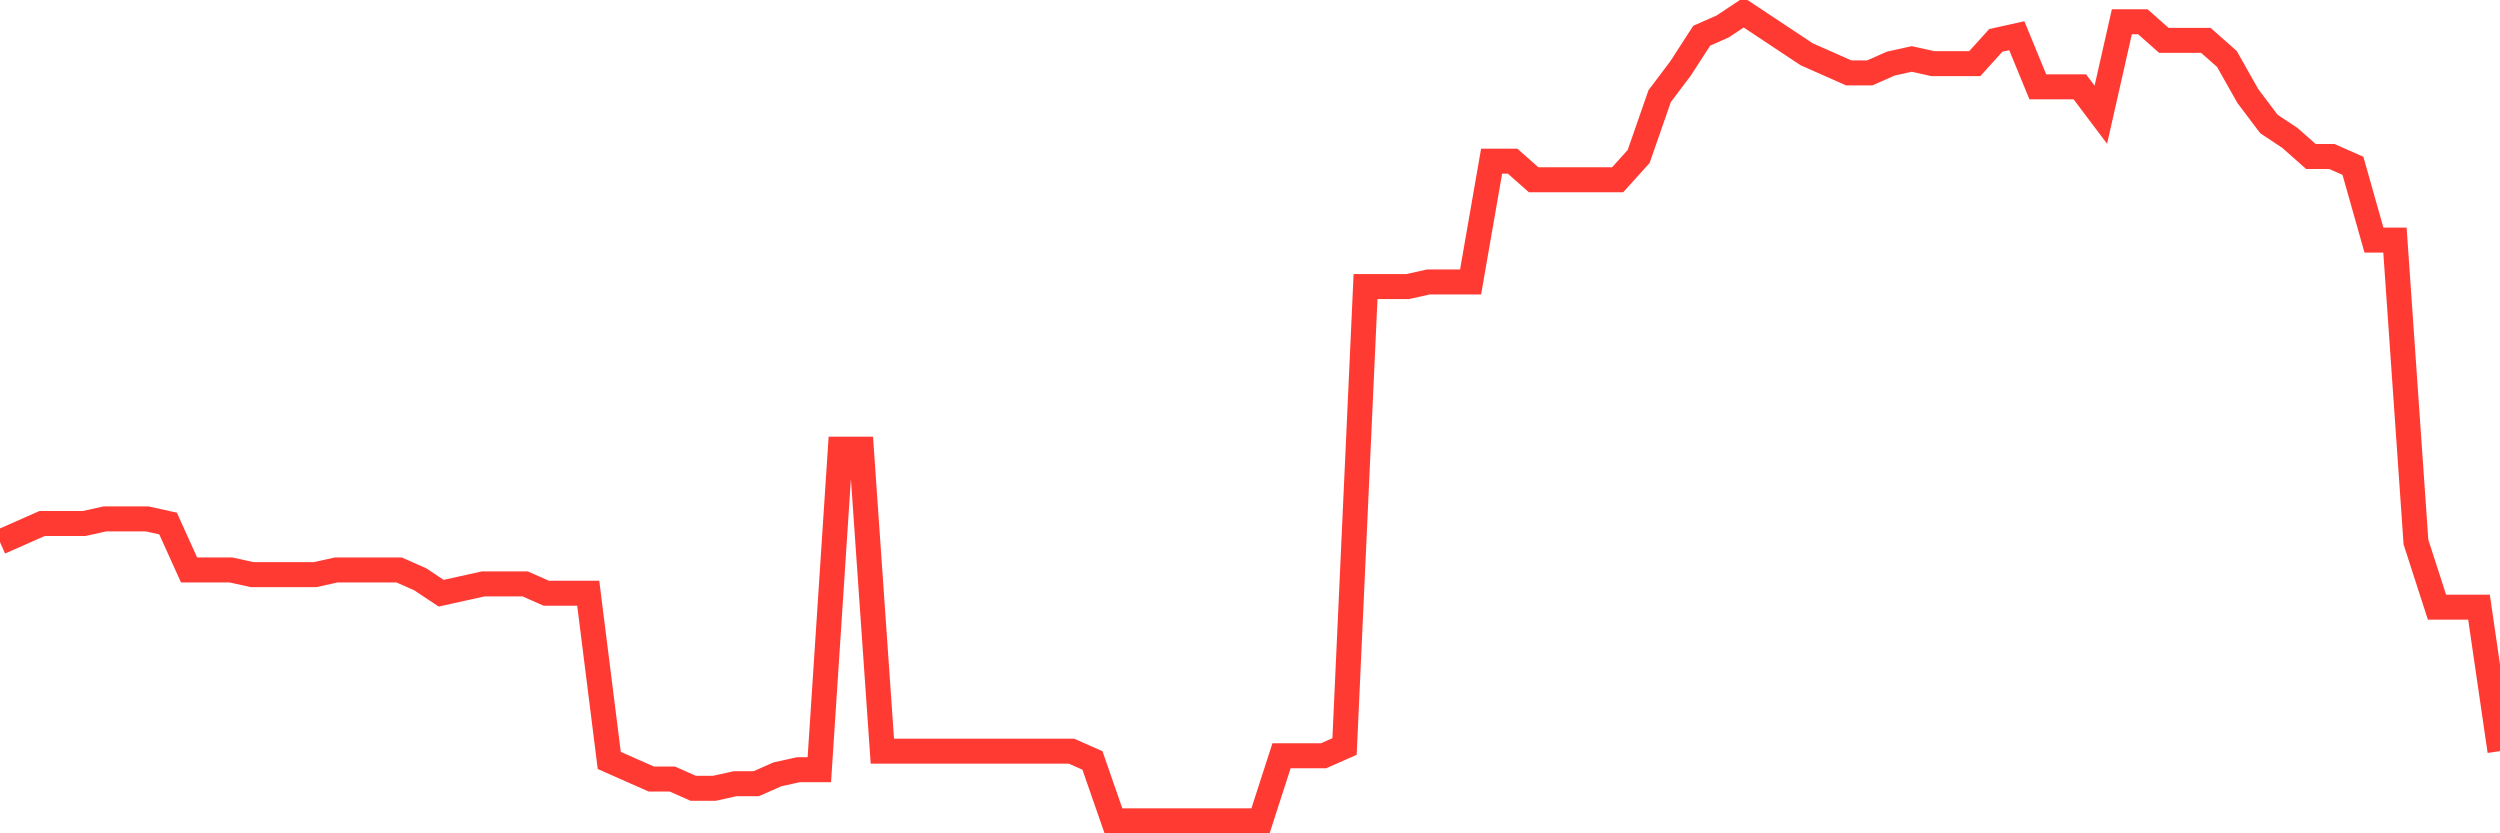 <svg
  xmlns="http://www.w3.org/2000/svg"
  xmlns:xlink="http://www.w3.org/1999/xlink"
  width="120"
  height="40"
  viewBox="0 0 120 40"
  preserveAspectRatio="none"
>
  <polyline
    points="0,26.021 1.008,25.575 2.017,25.129 3.025,25.129 4.034,25.129 5.042,24.906 6.05,24.906 7.059,24.906 8.067,25.129 9.076,27.359 10.084,27.359 11.092,27.359 12.101,27.582 13.109,27.582 14.118,27.582 15.126,27.582 16.134,27.359 17.143,27.359 18.151,27.359 19.16,27.359 20.168,27.805 21.176,28.474 22.185,28.251 23.193,28.028 24.202,28.028 25.21,28.028 26.218,28.474 27.227,28.474 28.235,28.474 29.244,36.501 30.252,36.947 31.261,37.393 32.269,37.393 33.277,37.839 34.286,37.839 35.294,37.616 36.303,37.616 37.311,37.17 38.319,36.947 39.328,36.947 40.336,21.561 41.345,21.561 42.353,36.055 43.361,36.055 44.37,36.055 45.378,36.055 46.387,36.055 47.395,36.055 48.403,36.055 49.412,36.055 50.42,36.055 51.429,36.055 52.437,36.501 53.445,39.4 54.454,39.4 55.462,39.4 56.471,39.4 57.479,39.4 58.487,39.4 59.496,39.4 60.504,39.4 61.513,36.278 62.521,36.278 63.529,36.278 64.538,35.832 65.546,13.756 66.555,13.756 67.563,13.756 68.571,13.533 69.58,13.533 70.588,13.533 71.597,7.736 72.605,7.736 73.613,8.628 74.622,8.628 75.63,8.628 76.639,8.628 77.647,8.628 78.655,7.513 79.664,4.614 80.672,3.276 81.681,1.715 82.689,1.269 83.697,0.6 84.706,1.269 85.714,1.938 86.723,2.607 87.731,3.053 88.739,3.499 89.748,3.499 90.756,3.053 91.765,2.83 92.773,3.053 93.782,3.053 94.79,3.053 95.798,1.938 96.807,1.715 97.815,4.168 98.824,4.168 99.832,4.168 100.84,5.506 101.849,1.046 102.857,1.046 103.866,1.938 104.874,1.938 105.882,1.938 106.891,2.83 107.899,4.614 108.908,5.952 109.916,6.621 110.924,7.513 111.933,7.513 112.941,7.959 113.95,11.526 114.958,11.526 115.966,26.021 116.975,29.143 117.983,29.143 118.992,29.143 120,36.055"
    fill="none"
    stroke="#ff3a33"
    stroke-width="1.2"
  >
  </polyline>
</svg>